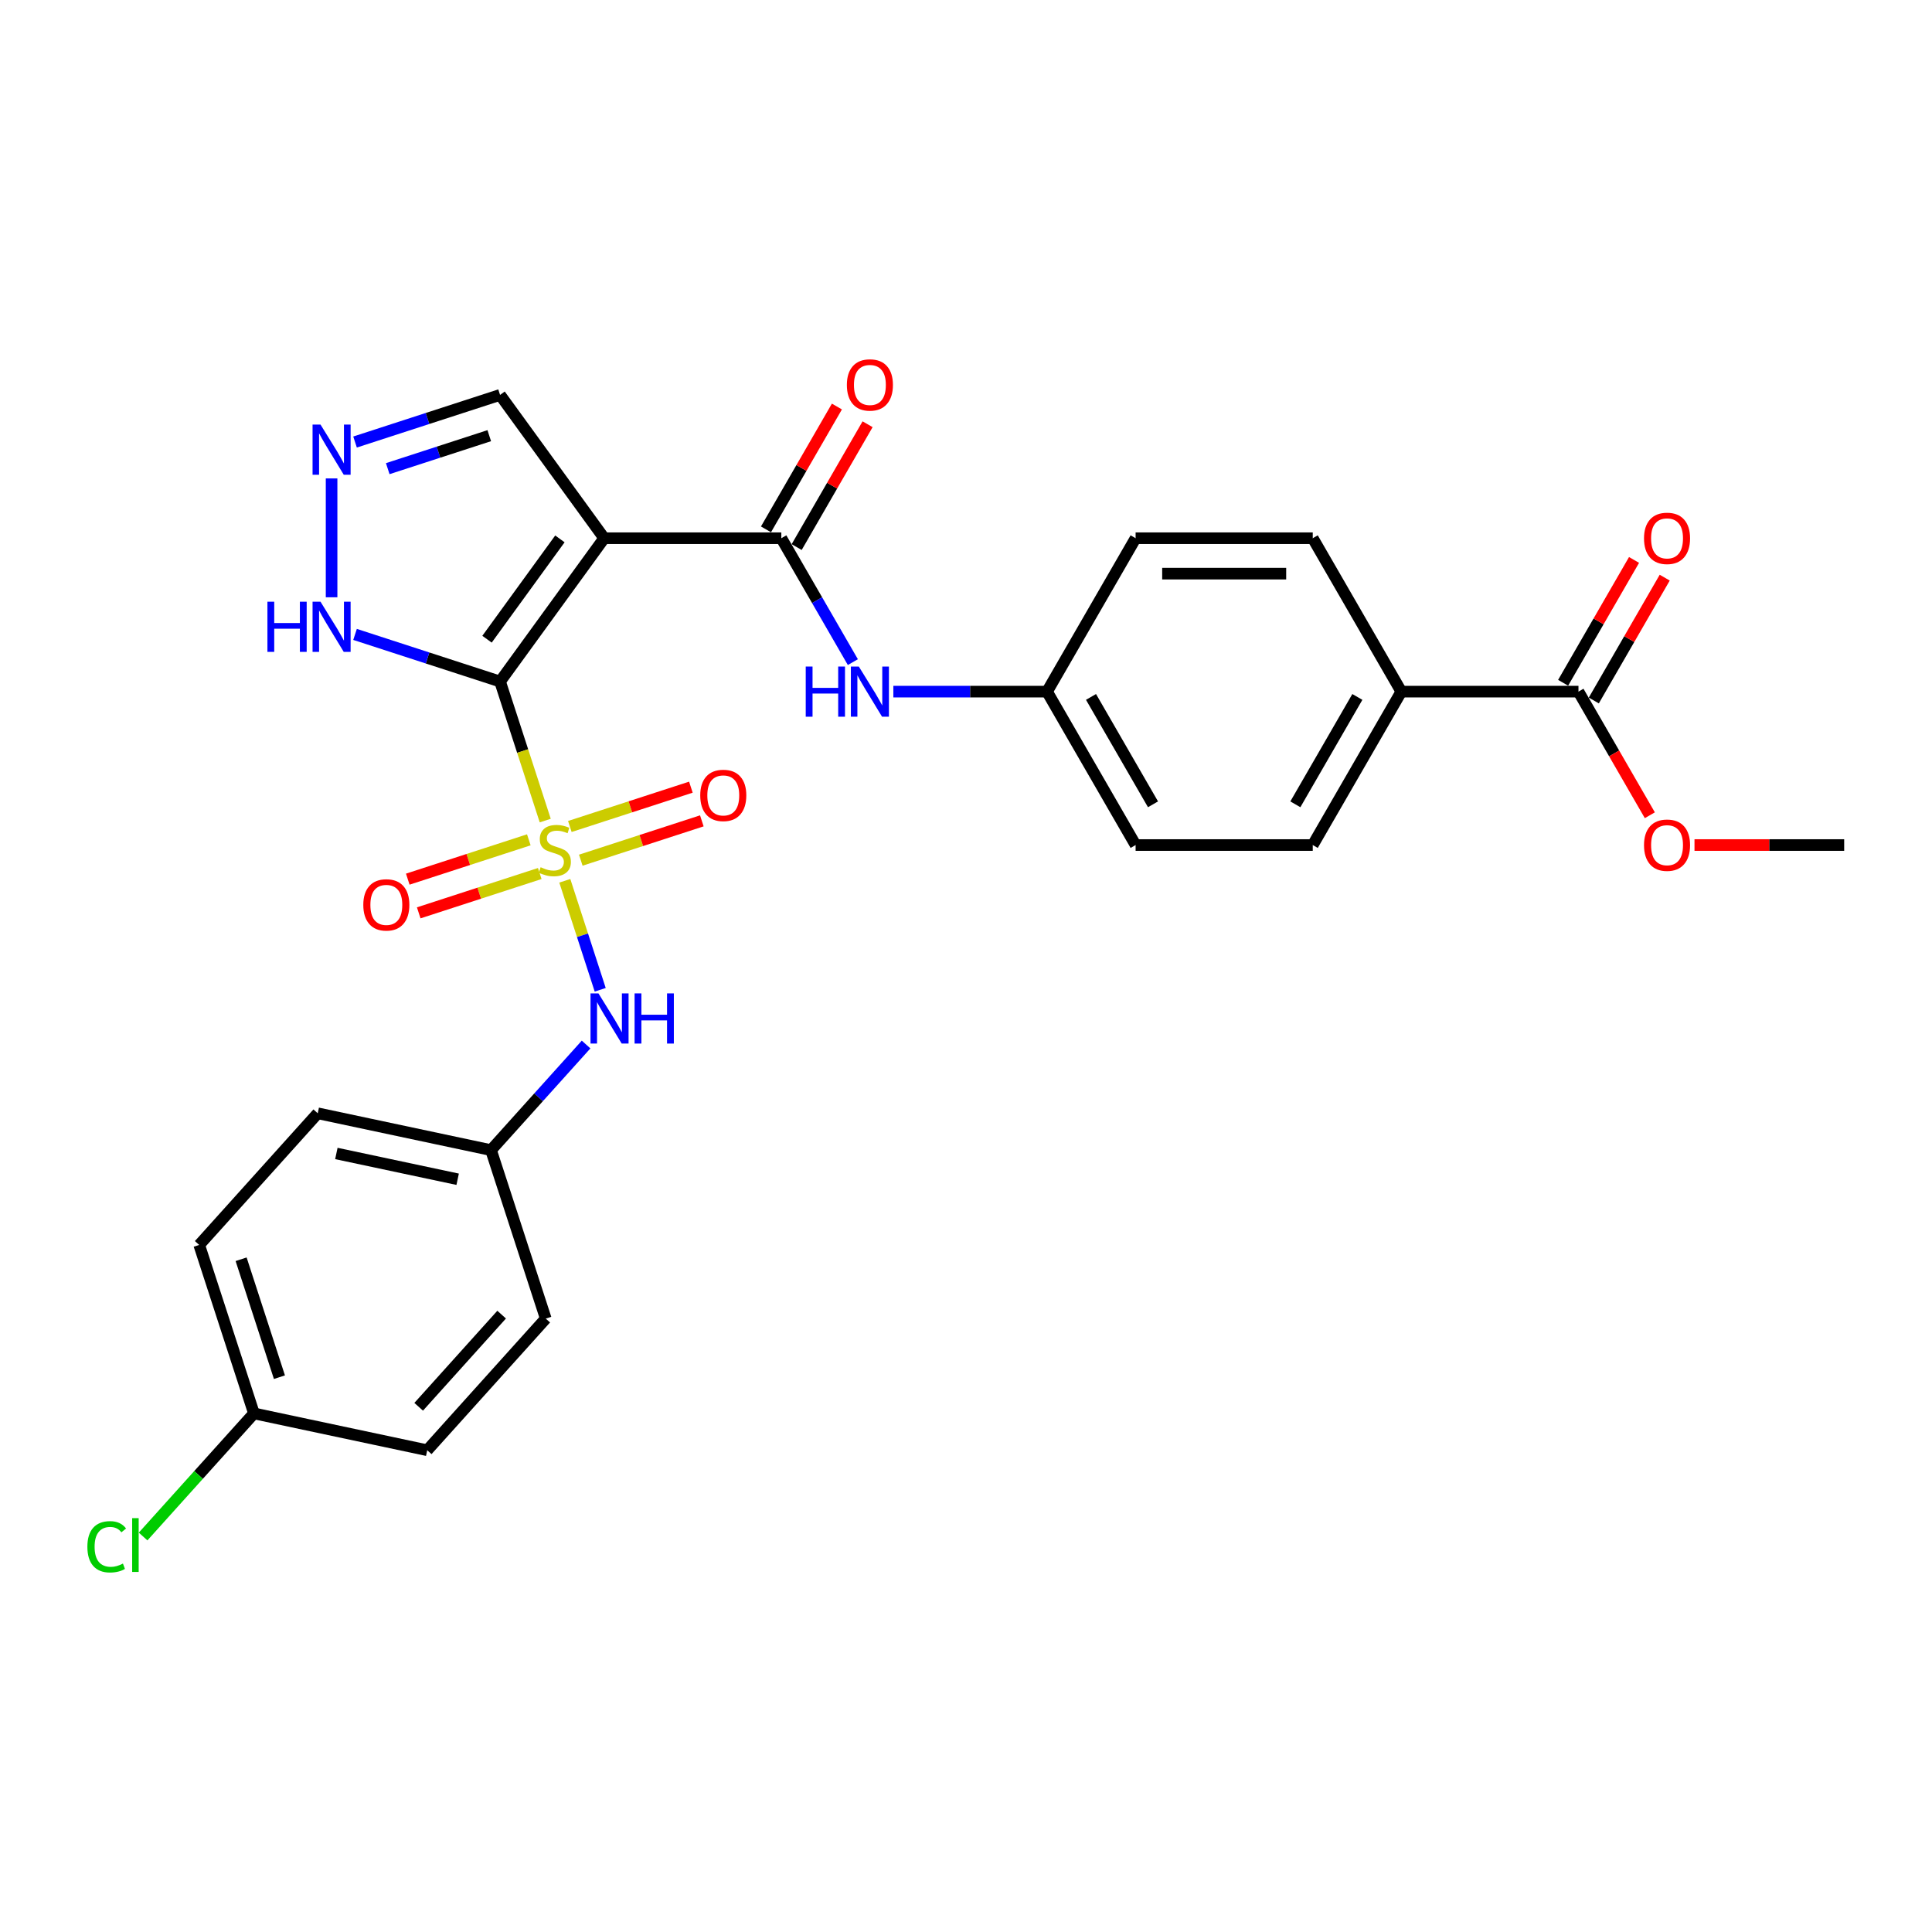 <?xml version='1.0' encoding='iso-8859-1'?>
<svg version='1.1' baseProfile='full'
              xmlns='http://www.w3.org/2000/svg'
                      xmlns:rdkit='http://www.rdkit.org/xml'
                      xmlns:xlink='http://www.w3.org/1999/xlink'
                  xml:space='preserve'
width='1000px' height='1000px' viewBox='0 0 1000 1000'>
<!-- END OF HEADER -->
<rect style='opacity:1.0;fill:#FFFFFF;stroke:none' width='1000' height='1000' x='0' y='0'> </rect>
<path class='bond-0' d='M 258.832,352.76 L 270.523,388.741' style='fill:none;fill-rule:evenodd;stroke:#000000;stroke-width:6px;stroke-linecap:butt;stroke-linejoin:miter;stroke-opacity:1' />
<path class='bond-0' d='M 270.523,388.741 L 282.214,424.722' style='fill:none;fill-rule:evenodd;stroke:#CCCC00;stroke-width:6px;stroke-linecap:butt;stroke-linejoin:miter;stroke-opacity:1' />
<path class='bond-1' d='M 258.832,352.76 L 312.725,278.582' style='fill:none;fill-rule:evenodd;stroke:#000000;stroke-width:6px;stroke-linecap:butt;stroke-linejoin:miter;stroke-opacity:1' />
<path class='bond-1' d='M 252.08,330.855 L 289.805,278.93' style='fill:none;fill-rule:evenodd;stroke:#000000;stroke-width:6px;stroke-linecap:butt;stroke-linejoin:miter;stroke-opacity:1' />
<path class='bond-3' d='M 258.832,352.76 L 221.301,340.566' style='fill:none;fill-rule:evenodd;stroke:#000000;stroke-width:6px;stroke-linecap:butt;stroke-linejoin:miter;stroke-opacity:1' />
<path class='bond-3' d='M 221.301,340.566 L 183.77,328.371' style='fill:none;fill-rule:evenodd;stroke:#0000FF;stroke-width:6px;stroke-linecap:butt;stroke-linejoin:miter;stroke-opacity:1' />
<path class='bond-4' d='M 292.343,455.897 L 301.507,484.101' style='fill:none;fill-rule:evenodd;stroke:#CCCC00;stroke-width:6px;stroke-linecap:butt;stroke-linejoin:miter;stroke-opacity:1' />
<path class='bond-4' d='M 301.507,484.101 L 310.671,512.306' style='fill:none;fill-rule:evenodd;stroke:#0000FF;stroke-width:6px;stroke-linecap:butt;stroke-linejoin:miter;stroke-opacity:1' />
<path class='bond-8' d='M 273.714,434.691 L 242.389,444.869' style='fill:none;fill-rule:evenodd;stroke:#CCCC00;stroke-width:6px;stroke-linecap:butt;stroke-linejoin:miter;stroke-opacity:1' />
<path class='bond-8' d='M 242.389,444.869 L 211.063,455.047' style='fill:none;fill-rule:evenodd;stroke:#FF0000;stroke-width:6px;stroke-linecap:butt;stroke-linejoin:miter;stroke-opacity:1' />
<path class='bond-8' d='M 279.381,452.131 L 248.055,462.309' style='fill:none;fill-rule:evenodd;stroke:#CCCC00;stroke-width:6px;stroke-linecap:butt;stroke-linejoin:miter;stroke-opacity:1' />
<path class='bond-8' d='M 248.055,462.309 L 216.73,472.488' style='fill:none;fill-rule:evenodd;stroke:#FF0000;stroke-width:6px;stroke-linecap:butt;stroke-linejoin:miter;stroke-opacity:1' />
<path class='bond-9' d='M 300.616,445.231 L 331.941,435.053' style='fill:none;fill-rule:evenodd;stroke:#CCCC00;stroke-width:6px;stroke-linecap:butt;stroke-linejoin:miter;stroke-opacity:1' />
<path class='bond-9' d='M 331.941,435.053 L 363.267,424.875' style='fill:none;fill-rule:evenodd;stroke:#FF0000;stroke-width:6px;stroke-linecap:butt;stroke-linejoin:miter;stroke-opacity:1' />
<path class='bond-9' d='M 294.949,427.791 L 326.275,417.613' style='fill:none;fill-rule:evenodd;stroke:#CCCC00;stroke-width:6px;stroke-linecap:butt;stroke-linejoin:miter;stroke-opacity:1' />
<path class='bond-9' d='M 326.275,417.613 L 357.6,407.435' style='fill:none;fill-rule:evenodd;stroke:#FF0000;stroke-width:6px;stroke-linecap:butt;stroke-linejoin:miter;stroke-opacity:1' />
<path class='bond-2' d='M 312.725,278.582 L 404.413,278.582' style='fill:none;fill-rule:evenodd;stroke:#000000;stroke-width:6px;stroke-linecap:butt;stroke-linejoin:miter;stroke-opacity:1' />
<path class='bond-10' d='M 312.725,278.582 L 258.832,204.405' style='fill:none;fill-rule:evenodd;stroke:#000000;stroke-width:6px;stroke-linecap:butt;stroke-linejoin:miter;stroke-opacity:1' />
<path class='bond-6' d='M 404.413,278.582 L 422.926,310.647' style='fill:none;fill-rule:evenodd;stroke:#000000;stroke-width:6px;stroke-linecap:butt;stroke-linejoin:miter;stroke-opacity:1' />
<path class='bond-6' d='M 422.926,310.647 L 441.439,342.712' style='fill:none;fill-rule:evenodd;stroke:#0000FF;stroke-width:6px;stroke-linecap:butt;stroke-linejoin:miter;stroke-opacity:1' />
<path class='bond-12' d='M 412.354,283.167 L 430.708,251.377' style='fill:none;fill-rule:evenodd;stroke:#000000;stroke-width:6px;stroke-linecap:butt;stroke-linejoin:miter;stroke-opacity:1' />
<path class='bond-12' d='M 430.708,251.377 L 449.061,219.588' style='fill:none;fill-rule:evenodd;stroke:#FF0000;stroke-width:6px;stroke-linecap:butt;stroke-linejoin:miter;stroke-opacity:1' />
<path class='bond-12' d='M 396.473,273.998 L 414.827,242.208' style='fill:none;fill-rule:evenodd;stroke:#000000;stroke-width:6px;stroke-linecap:butt;stroke-linejoin:miter;stroke-opacity:1' />
<path class='bond-12' d='M 414.827,242.208 L 433.18,210.419' style='fill:none;fill-rule:evenodd;stroke:#FF0000;stroke-width:6px;stroke-linecap:butt;stroke-linejoin:miter;stroke-opacity:1' />
<path class='bond-5' d='M 171.63,309.151 L 171.63,247.631' style='fill:none;fill-rule:evenodd;stroke:#0000FF;stroke-width:6px;stroke-linecap:butt;stroke-linejoin:miter;stroke-opacity:1' />
<path class='bond-14' d='M 303.359,540.645 L 278.753,567.972' style='fill:none;fill-rule:evenodd;stroke:#0000FF;stroke-width:6px;stroke-linecap:butt;stroke-linejoin:miter;stroke-opacity:1' />
<path class='bond-14' d='M 278.753,567.972 L 254.147,595.3' style='fill:none;fill-rule:evenodd;stroke:#000000;stroke-width:6px;stroke-linecap:butt;stroke-linejoin:miter;stroke-opacity:1' />
<path class='bond-28' d='M 183.77,228.794 L 221.301,216.599' style='fill:none;fill-rule:evenodd;stroke:#0000FF;stroke-width:6px;stroke-linecap:butt;stroke-linejoin:miter;stroke-opacity:1' />
<path class='bond-28' d='M 221.301,216.599 L 258.832,204.405' style='fill:none;fill-rule:evenodd;stroke:#000000;stroke-width:6px;stroke-linecap:butt;stroke-linejoin:miter;stroke-opacity:1' />
<path class='bond-28' d='M 200.696,242.575 L 226.967,234.039' style='fill:none;fill-rule:evenodd;stroke:#0000FF;stroke-width:6px;stroke-linecap:butt;stroke-linejoin:miter;stroke-opacity:1' />
<path class='bond-28' d='M 226.967,234.039 L 253.239,225.503' style='fill:none;fill-rule:evenodd;stroke:#000000;stroke-width:6px;stroke-linecap:butt;stroke-linejoin:miter;stroke-opacity:1' />
<path class='bond-15' d='M 462.397,357.987 L 502.172,357.987' style='fill:none;fill-rule:evenodd;stroke:#0000FF;stroke-width:6px;stroke-linecap:butt;stroke-linejoin:miter;stroke-opacity:1' />
<path class='bond-15' d='M 502.172,357.987 L 541.946,357.987' style='fill:none;fill-rule:evenodd;stroke:#000000;stroke-width:6px;stroke-linecap:butt;stroke-linejoin:miter;stroke-opacity:1' />
<path class='bond-7' d='M 817.012,357.987 L 725.324,357.987' style='fill:none;fill-rule:evenodd;stroke:#000000;stroke-width:6px;stroke-linecap:butt;stroke-linejoin:miter;stroke-opacity:1' />
<path class='bond-13' d='M 824.953,362.571 L 843.307,330.782' style='fill:none;fill-rule:evenodd;stroke:#000000;stroke-width:6px;stroke-linecap:butt;stroke-linejoin:miter;stroke-opacity:1' />
<path class='bond-13' d='M 843.307,330.782 L 861.66,298.992' style='fill:none;fill-rule:evenodd;stroke:#FF0000;stroke-width:6px;stroke-linecap:butt;stroke-linejoin:miter;stroke-opacity:1' />
<path class='bond-13' d='M 809.072,353.403 L 827.426,321.613' style='fill:none;fill-rule:evenodd;stroke:#000000;stroke-width:6px;stroke-linecap:butt;stroke-linejoin:miter;stroke-opacity:1' />
<path class='bond-13' d='M 827.426,321.613 L 845.779,289.823' style='fill:none;fill-rule:evenodd;stroke:#FF0000;stroke-width:6px;stroke-linecap:butt;stroke-linejoin:miter;stroke-opacity:1' />
<path class='bond-19' d='M 817.012,357.987 L 835.483,389.978' style='fill:none;fill-rule:evenodd;stroke:#000000;stroke-width:6px;stroke-linecap:butt;stroke-linejoin:miter;stroke-opacity:1' />
<path class='bond-19' d='M 835.483,389.978 L 853.953,421.97' style='fill:none;fill-rule:evenodd;stroke:#FF0000;stroke-width:6px;stroke-linecap:butt;stroke-linejoin:miter;stroke-opacity:1' />
<path class='bond-11' d='M 725.324,357.987 L 679.479,437.392' style='fill:none;fill-rule:evenodd;stroke:#000000;stroke-width:6px;stroke-linecap:butt;stroke-linejoin:miter;stroke-opacity:1' />
<path class='bond-11' d='M 702.566,360.729 L 670.475,416.312' style='fill:none;fill-rule:evenodd;stroke:#000000;stroke-width:6px;stroke-linecap:butt;stroke-linejoin:miter;stroke-opacity:1' />
<path class='bond-30' d='M 725.324,357.987 L 679.479,278.582' style='fill:none;fill-rule:evenodd;stroke:#000000;stroke-width:6px;stroke-linecap:butt;stroke-linejoin:miter;stroke-opacity:1' />
<path class='bond-23' d='M 254.147,595.3 L 282.48,682.501' style='fill:none;fill-rule:evenodd;stroke:#000000;stroke-width:6px;stroke-linecap:butt;stroke-linejoin:miter;stroke-opacity:1' />
<path class='bond-24' d='M 254.147,595.3 L 164.461,576.237' style='fill:none;fill-rule:evenodd;stroke:#000000;stroke-width:6px;stroke-linecap:butt;stroke-linejoin:miter;stroke-opacity:1' />
<path class='bond-24' d='M 236.881,610.378 L 174.102,597.034' style='fill:none;fill-rule:evenodd;stroke:#000000;stroke-width:6px;stroke-linecap:butt;stroke-linejoin:miter;stroke-opacity:1' />
<path class='bond-20' d='M 541.946,357.987 L 587.791,278.582' style='fill:none;fill-rule:evenodd;stroke:#000000;stroke-width:6px;stroke-linecap:butt;stroke-linejoin:miter;stroke-opacity:1' />
<path class='bond-21' d='M 541.946,357.987 L 587.791,437.392' style='fill:none;fill-rule:evenodd;stroke:#000000;stroke-width:6px;stroke-linecap:butt;stroke-linejoin:miter;stroke-opacity:1' />
<path class='bond-21' d='M 564.704,360.729 L 596.795,416.312' style='fill:none;fill-rule:evenodd;stroke:#000000;stroke-width:6px;stroke-linecap:butt;stroke-linejoin:miter;stroke-opacity:1' />
<path class='bond-16' d='M 679.479,278.582 L 587.791,278.582' style='fill:none;fill-rule:evenodd;stroke:#000000;stroke-width:6px;stroke-linecap:butt;stroke-linejoin:miter;stroke-opacity:1' />
<path class='bond-16' d='M 665.726,296.92 L 601.544,296.92' style='fill:none;fill-rule:evenodd;stroke:#000000;stroke-width:6px;stroke-linecap:butt;stroke-linejoin:miter;stroke-opacity:1' />
<path class='bond-17' d='M 679.479,437.392 L 587.791,437.392' style='fill:none;fill-rule:evenodd;stroke:#000000;stroke-width:6px;stroke-linecap:butt;stroke-linejoin:miter;stroke-opacity:1' />
<path class='bond-18' d='M 131.443,731.576 L 103.11,644.375' style='fill:none;fill-rule:evenodd;stroke:#000000;stroke-width:6px;stroke-linecap:butt;stroke-linejoin:miter;stroke-opacity:1' />
<path class='bond-18' d='M 144.633,712.829 L 124.8,651.789' style='fill:none;fill-rule:evenodd;stroke:#000000;stroke-width:6px;stroke-linecap:butt;stroke-linejoin:miter;stroke-opacity:1' />
<path class='bond-22' d='M 131.443,731.576 L 102.757,763.435' style='fill:none;fill-rule:evenodd;stroke:#000000;stroke-width:6px;stroke-linecap:butt;stroke-linejoin:miter;stroke-opacity:1' />
<path class='bond-22' d='M 102.757,763.435 L 74.071,795.295' style='fill:none;fill-rule:evenodd;stroke:#00CC00;stroke-width:6px;stroke-linecap:butt;stroke-linejoin:miter;stroke-opacity:1' />
<path class='bond-29' d='M 131.443,731.576 L 221.128,750.639' style='fill:none;fill-rule:evenodd;stroke:#000000;stroke-width:6px;stroke-linecap:butt;stroke-linejoin:miter;stroke-opacity:1' />
<path class='bond-27' d='M 877.069,437.392 L 915.807,437.392' style='fill:none;fill-rule:evenodd;stroke:#FF0000;stroke-width:6px;stroke-linecap:butt;stroke-linejoin:miter;stroke-opacity:1' />
<path class='bond-27' d='M 915.807,437.392 L 954.545,437.392' style='fill:none;fill-rule:evenodd;stroke:#000000;stroke-width:6px;stroke-linecap:butt;stroke-linejoin:miter;stroke-opacity:1' />
<path class='bond-25' d='M 282.48,682.501 L 221.128,750.639' style='fill:none;fill-rule:evenodd;stroke:#000000;stroke-width:6px;stroke-linecap:butt;stroke-linejoin:miter;stroke-opacity:1' />
<path class='bond-25' d='M 259.65,680.452 L 216.703,728.148' style='fill:none;fill-rule:evenodd;stroke:#000000;stroke-width:6px;stroke-linecap:butt;stroke-linejoin:miter;stroke-opacity:1' />
<path class='bond-26' d='M 164.461,576.237 L 103.11,644.375' style='fill:none;fill-rule:evenodd;stroke:#000000;stroke-width:6px;stroke-linecap:butt;stroke-linejoin:miter;stroke-opacity:1' />
<path  class='atom-1' d='M 279.83 448.873
Q 280.123 448.983, 281.333 449.497
Q 282.544 450.01, 283.864 450.34
Q 285.221 450.634, 286.541 450.634
Q 288.999 450.634, 290.429 449.46
Q 291.859 448.25, 291.859 446.159
Q 291.859 444.729, 291.126 443.849
Q 290.429 442.969, 289.329 442.492
Q 288.228 442.015, 286.395 441.465
Q 284.084 440.768, 282.69 440.108
Q 281.333 439.448, 280.343 438.054
Q 279.39 436.66, 279.39 434.313
Q 279.39 431.049, 281.59 429.032
Q 283.827 427.015, 288.228 427.015
Q 291.236 427.015, 294.647 428.445
L 293.803 431.269
Q 290.686 429.985, 288.338 429.985
Q 285.808 429.985, 284.414 431.049
Q 283.021 432.076, 283.057 433.873
Q 283.057 435.267, 283.754 436.11
Q 284.488 436.954, 285.514 437.431
Q 286.578 437.907, 288.338 438.457
Q 290.686 439.191, 292.079 439.924
Q 293.473 440.658, 294.463 442.162
Q 295.49 443.629, 295.49 446.159
Q 295.49 449.753, 293.07 451.697
Q 290.686 453.604, 286.688 453.604
Q 284.378 453.604, 282.617 453.091
Q 280.893 452.614, 278.84 451.771
L 279.83 448.873
' fill='#CCCC00'/>
<path  class='atom-4' d='M 138.421 311.444
L 141.942 311.444
L 141.942 322.483
L 155.218 322.483
L 155.218 311.444
L 158.739 311.444
L 158.739 337.41
L 155.218 337.41
L 155.218 325.417
L 141.942 325.417
L 141.942 337.41
L 138.421 337.41
L 138.421 311.444
' fill='#0000FF'/>
<path  class='atom-4' d='M 165.891 311.444
L 174.399 325.197
Q 175.243 326.554, 176.6 329.011
Q 177.957 331.468, 178.03 331.615
L 178.03 311.444
L 181.478 311.444
L 181.478 337.41
L 177.92 337.41
L 168.788 322.373
Q 167.724 320.612, 166.588 318.595
Q 165.487 316.578, 165.157 315.955
L 165.157 337.41
L 161.783 337.41
L 161.783 311.444
L 165.891 311.444
' fill='#0000FF'/>
<path  class='atom-5' d='M 309.759 514.179
L 318.267 527.932
Q 319.111 529.289, 320.468 531.747
Q 321.825 534.204, 321.898 534.351
L 321.898 514.179
L 325.346 514.179
L 325.346 540.145
L 321.788 540.145
L 312.656 525.108
Q 311.592 523.348, 310.455 521.331
Q 309.355 519.314, 309.025 518.69
L 309.025 540.145
L 305.651 540.145
L 305.651 514.179
L 309.759 514.179
' fill='#0000FF'/>
<path  class='atom-5' d='M 328.463 514.179
L 331.984 514.179
L 331.984 525.218
L 345.26 525.218
L 345.26 514.179
L 348.781 514.179
L 348.781 540.145
L 345.26 540.145
L 345.26 528.152
L 331.984 528.152
L 331.984 540.145
L 328.463 540.145
L 328.463 514.179
' fill='#0000FF'/>
<path  class='atom-6' d='M 165.891 219.755
L 174.399 233.508
Q 175.243 234.865, 176.6 237.322
Q 177.957 239.78, 178.03 239.926
L 178.03 219.755
L 181.478 219.755
L 181.478 245.721
L 177.92 245.721
L 168.788 230.684
Q 167.724 228.924, 166.588 226.907
Q 165.487 224.889, 165.157 224.266
L 165.157 245.721
L 161.783 245.721
L 161.783 219.755
L 165.891 219.755
' fill='#0000FF'/>
<path  class='atom-7' d='M 417.048 345.004
L 420.569 345.004
L 420.569 356.043
L 433.845 356.043
L 433.845 345.004
L 437.366 345.004
L 437.366 370.97
L 433.845 370.97
L 433.845 358.977
L 420.569 358.977
L 420.569 370.97
L 417.048 370.97
L 417.048 345.004
' fill='#0000FF'/>
<path  class='atom-7' d='M 444.518 345.004
L 453.027 358.757
Q 453.87 360.114, 455.227 362.571
Q 456.584 365.029, 456.658 365.175
L 456.658 345.004
L 460.105 345.004
L 460.105 370.97
L 456.548 370.97
L 447.415 355.933
Q 446.352 354.173, 445.215 352.156
Q 444.115 350.139, 443.785 349.515
L 443.785 370.97
L 440.41 370.97
L 440.41 345.004
L 444.518 345.004
' fill='#0000FF'/>
<path  class='atom-9' d='M 188.044 468.368
Q 188.044 462.133, 191.125 458.649
Q 194.206 455.165, 199.964 455.165
Q 205.722 455.165, 208.803 458.649
Q 211.883 462.133, 211.883 468.368
Q 211.883 474.676, 208.766 478.27
Q 205.648 481.828, 199.964 481.828
Q 194.242 481.828, 191.125 478.27
Q 188.044 474.713, 188.044 468.368
M 199.964 478.894
Q 203.925 478.894, 206.052 476.253
Q 208.216 473.576, 208.216 468.368
Q 208.216 463.27, 206.052 460.703
Q 203.925 458.099, 199.964 458.099
Q 196.003 458.099, 193.839 460.666
Q 191.712 463.233, 191.712 468.368
Q 191.712 473.612, 193.839 476.253
Q 196.003 478.894, 199.964 478.894
' fill='#FF0000'/>
<path  class='atom-10' d='M 362.446 411.701
Q 362.446 405.466, 365.527 401.982
Q 368.608 398.498, 374.366 398.498
Q 380.124 398.498, 383.205 401.982
Q 386.286 405.466, 386.286 411.701
Q 386.286 418.009, 383.168 421.604
Q 380.051 425.161, 374.366 425.161
Q 368.645 425.161, 365.527 421.604
Q 362.446 418.046, 362.446 411.701
M 374.366 422.227
Q 378.327 422.227, 380.454 419.586
Q 382.618 416.909, 382.618 411.701
Q 382.618 406.603, 380.454 404.036
Q 378.327 401.432, 374.366 401.432
Q 370.405 401.432, 368.241 403.999
Q 366.114 406.567, 366.114 411.701
Q 366.114 416.946, 368.241 419.586
Q 370.405 422.227, 374.366 422.227
' fill='#FF0000'/>
<path  class='atom-13' d='M 438.338 199.251
Q 438.338 193.016, 441.419 189.532
Q 444.5 186.048, 450.258 186.048
Q 456.016 186.048, 459.097 189.532
Q 462.177 193.016, 462.177 199.251
Q 462.177 205.559, 459.06 209.153
Q 455.942 212.711, 450.258 212.711
Q 444.536 212.711, 441.419 209.153
Q 438.338 205.596, 438.338 199.251
M 450.258 209.777
Q 454.219 209.777, 456.346 207.136
Q 458.51 204.459, 458.51 199.251
Q 458.51 194.153, 456.346 191.586
Q 454.219 188.982, 450.258 188.982
Q 446.297 188.982, 444.133 191.549
Q 442.006 194.116, 442.006 199.251
Q 442.006 204.496, 444.133 207.136
Q 446.297 209.777, 450.258 209.777
' fill='#FF0000'/>
<path  class='atom-14' d='M 850.937 278.656
Q 850.937 272.421, 854.018 268.937
Q 857.099 265.453, 862.857 265.453
Q 868.615 265.453, 871.696 268.937
Q 874.776 272.421, 874.776 278.656
Q 874.776 284.964, 871.659 288.558
Q 868.541 292.116, 862.857 292.116
Q 857.135 292.116, 854.018 288.558
Q 850.937 285.001, 850.937 278.656
M 862.857 289.182
Q 866.818 289.182, 868.945 286.541
Q 871.109 283.864, 871.109 278.656
Q 871.109 273.558, 868.945 270.991
Q 866.818 268.387, 862.857 268.387
Q 858.896 268.387, 856.732 270.954
Q 854.605 273.521, 854.605 278.656
Q 854.605 283.9, 856.732 286.541
Q 858.896 289.182, 862.857 289.182
' fill='#FF0000'/>
<path  class='atom-20' d='M 850.937 437.465
Q 850.937 431.23, 854.018 427.746
Q 857.099 424.262, 862.857 424.262
Q 868.615 424.262, 871.696 427.746
Q 874.776 431.23, 874.776 437.465
Q 874.776 443.773, 871.659 447.367
Q 868.541 450.925, 862.857 450.925
Q 857.135 450.925, 854.018 447.367
Q 850.937 443.81, 850.937 437.465
M 862.857 447.991
Q 866.818 447.991, 868.945 445.35
Q 871.109 442.673, 871.109 437.465
Q 871.109 432.367, 868.945 429.8
Q 866.818 427.196, 862.857 427.196
Q 858.896 427.196, 856.732 429.763
Q 854.605 432.331, 854.605 437.465
Q 854.605 442.71, 856.732 445.35
Q 858.896 447.991, 862.857 447.991
' fill='#FF0000'/>
<path  class='atom-23' d='M 45.225 800.613
Q 45.225 794.158, 48.233 790.784
Q 51.277 787.373, 57.035 787.373
Q 62.39 787.373, 65.25 791.15
L 62.83 793.131
Q 60.739 790.38, 57.035 790.38
Q 53.111 790.38, 51.02 793.021
Q 48.966 795.625, 48.966 800.613
Q 48.966 805.747, 51.094 808.388
Q 53.257 811.028, 57.438 811.028
Q 60.299 811.028, 63.637 809.305
L 64.663 812.055
Q 63.306 812.936, 61.253 813.449
Q 59.199 813.963, 56.925 813.963
Q 51.277 813.963, 48.233 810.515
Q 45.225 807.068, 45.225 800.613
' fill='#00CC00'/>
<path  class='atom-23' d='M 68.404 785.796
L 71.778 785.796
L 71.778 813.632
L 68.404 813.632
L 68.404 785.796
' fill='#00CC00'/>
</svg>
